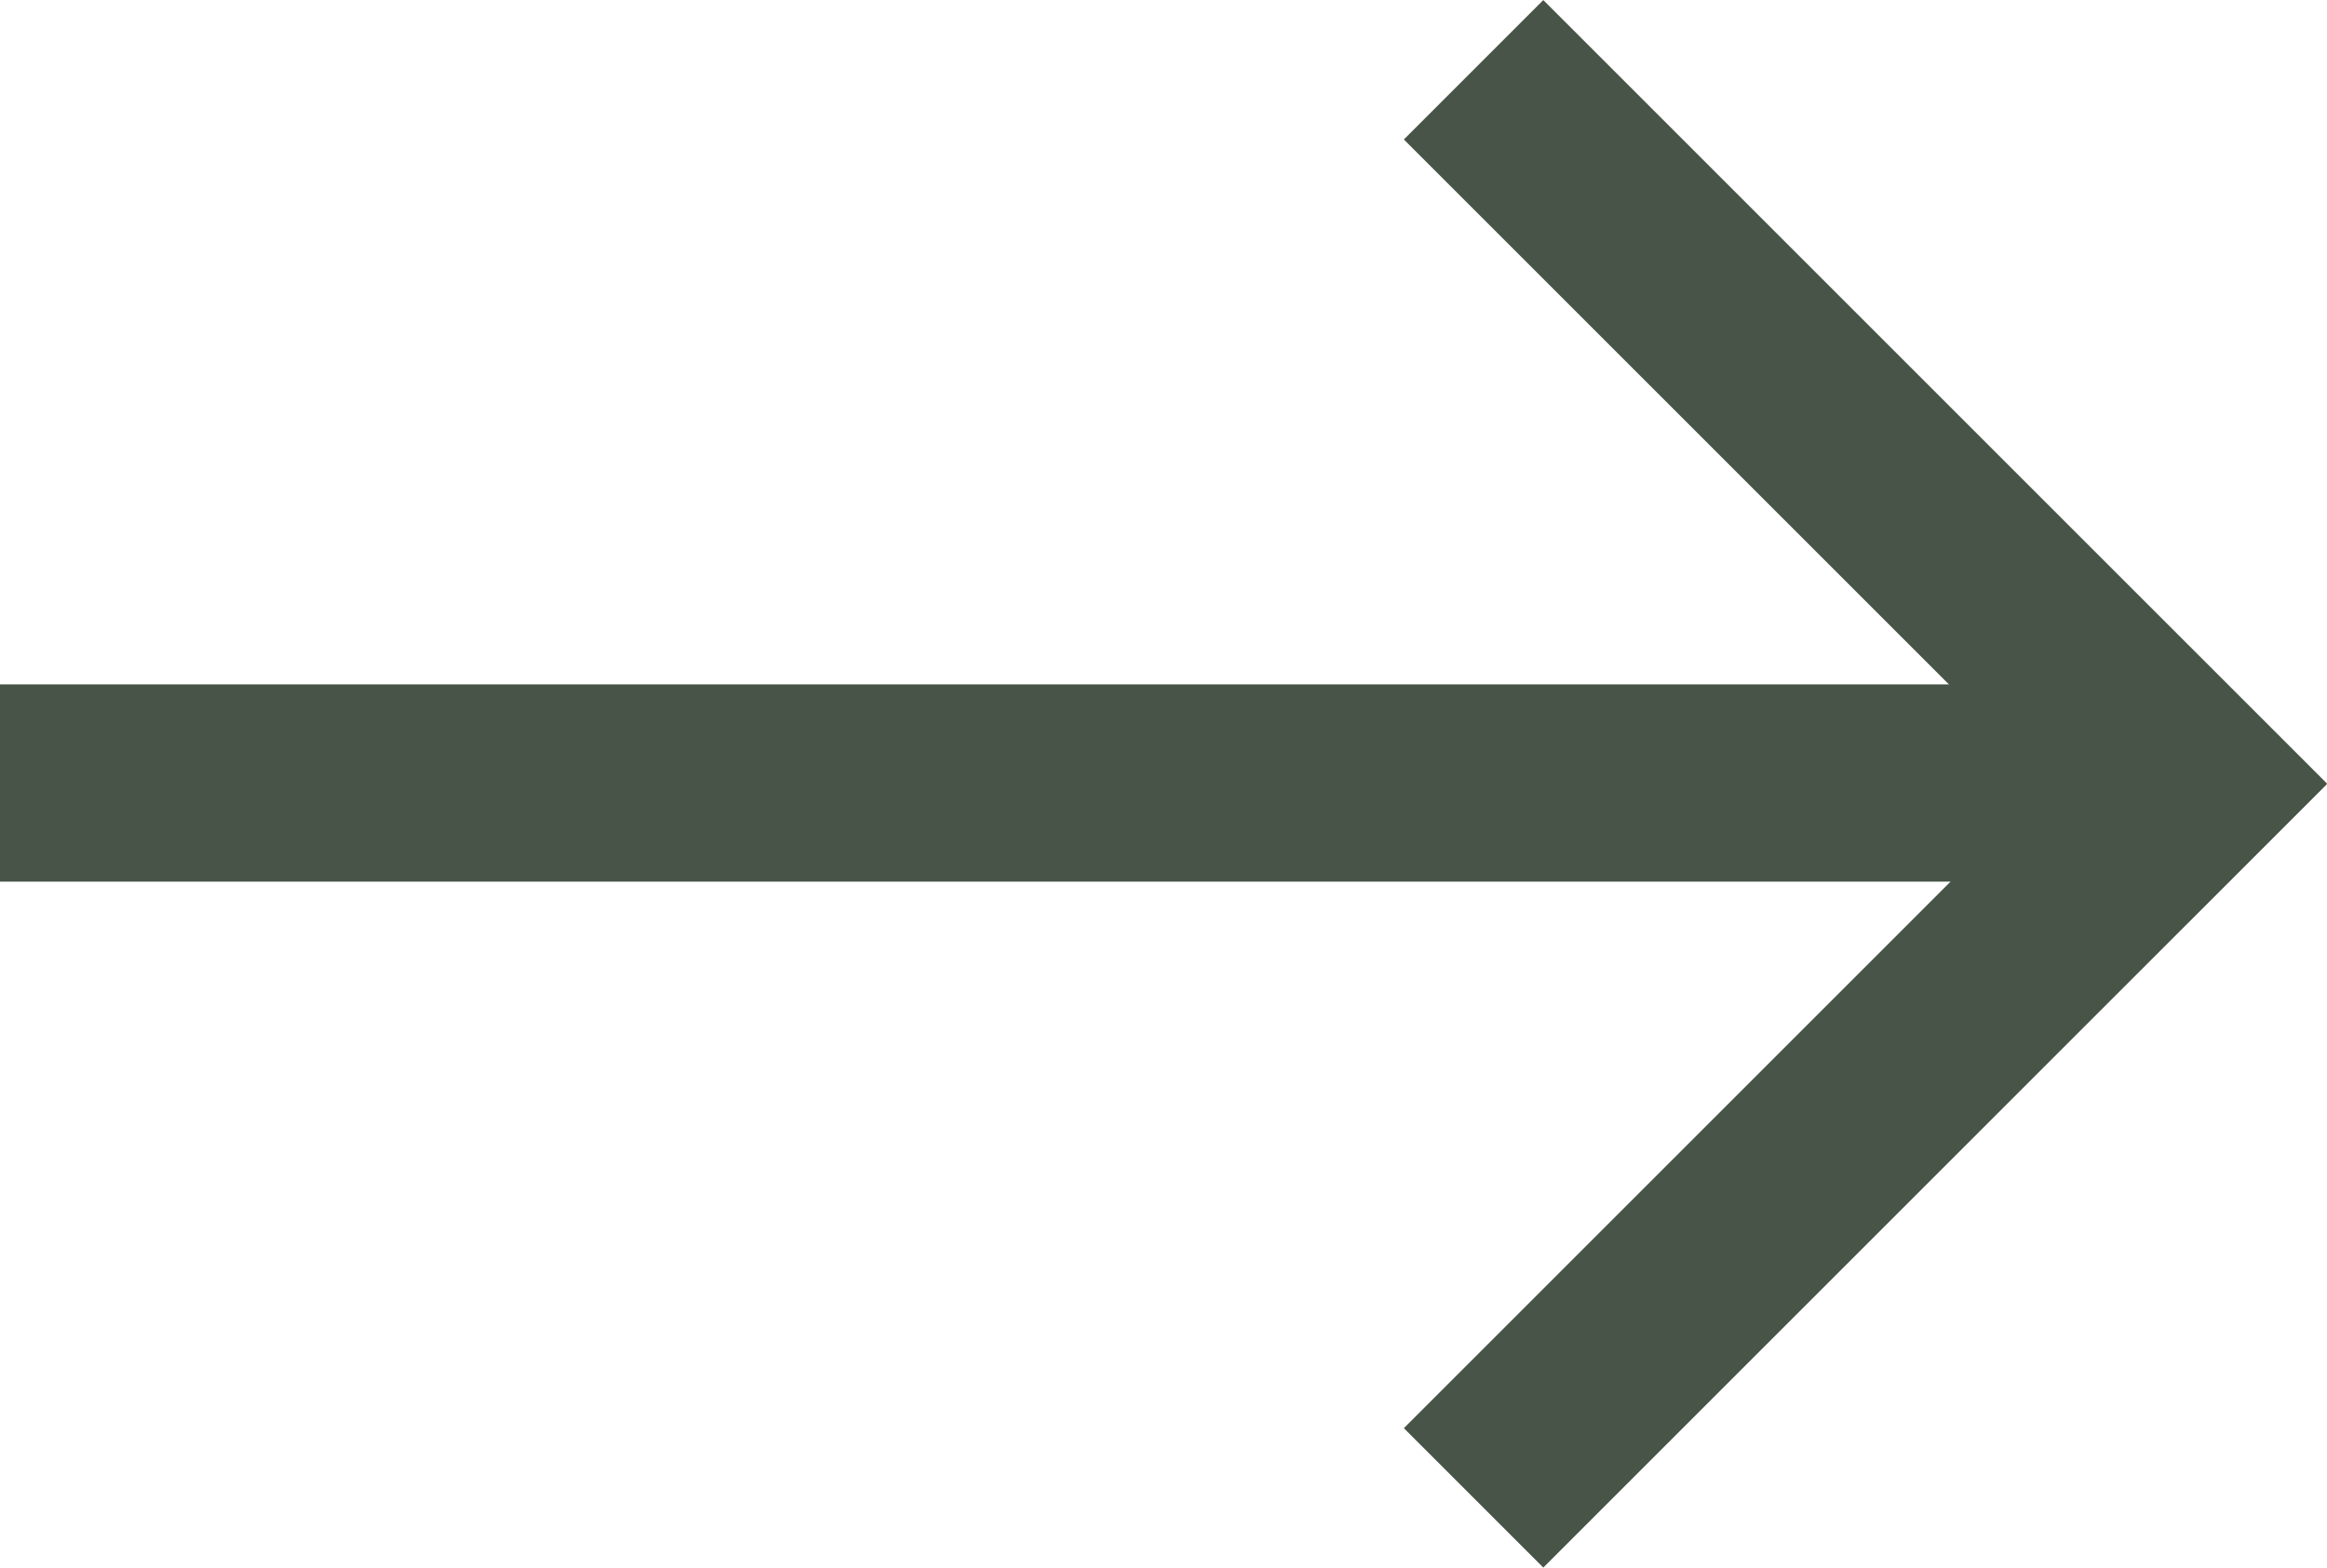<svg xmlns="http://www.w3.org/2000/svg" width="22.833" height="15.385" viewBox="0 0 22.833 15.385">
  <g id="Сгруппировать_247" data-name="Сгруппировать 247" transform="translate(-25 0)">
    <rect id="Прямоугольник_219" data-name="Прямоугольник 219" width="21.571" height="1.936" transform="translate(25 6.717)" fill="#475447"/>
    <rect id="Прямоугольник_220" data-name="Прямоугольник 220" width="1.935" height="10.874" transform="translate(38.775 1.369) rotate(-45)" fill="#475447"/>
    <rect id="Прямоугольник_221" data-name="Прямоугольник 221" width="10.874" height="1.935" transform="translate(38.775 14.017) rotate(-45)" fill="#475447"/>
  </g>
</svg>
